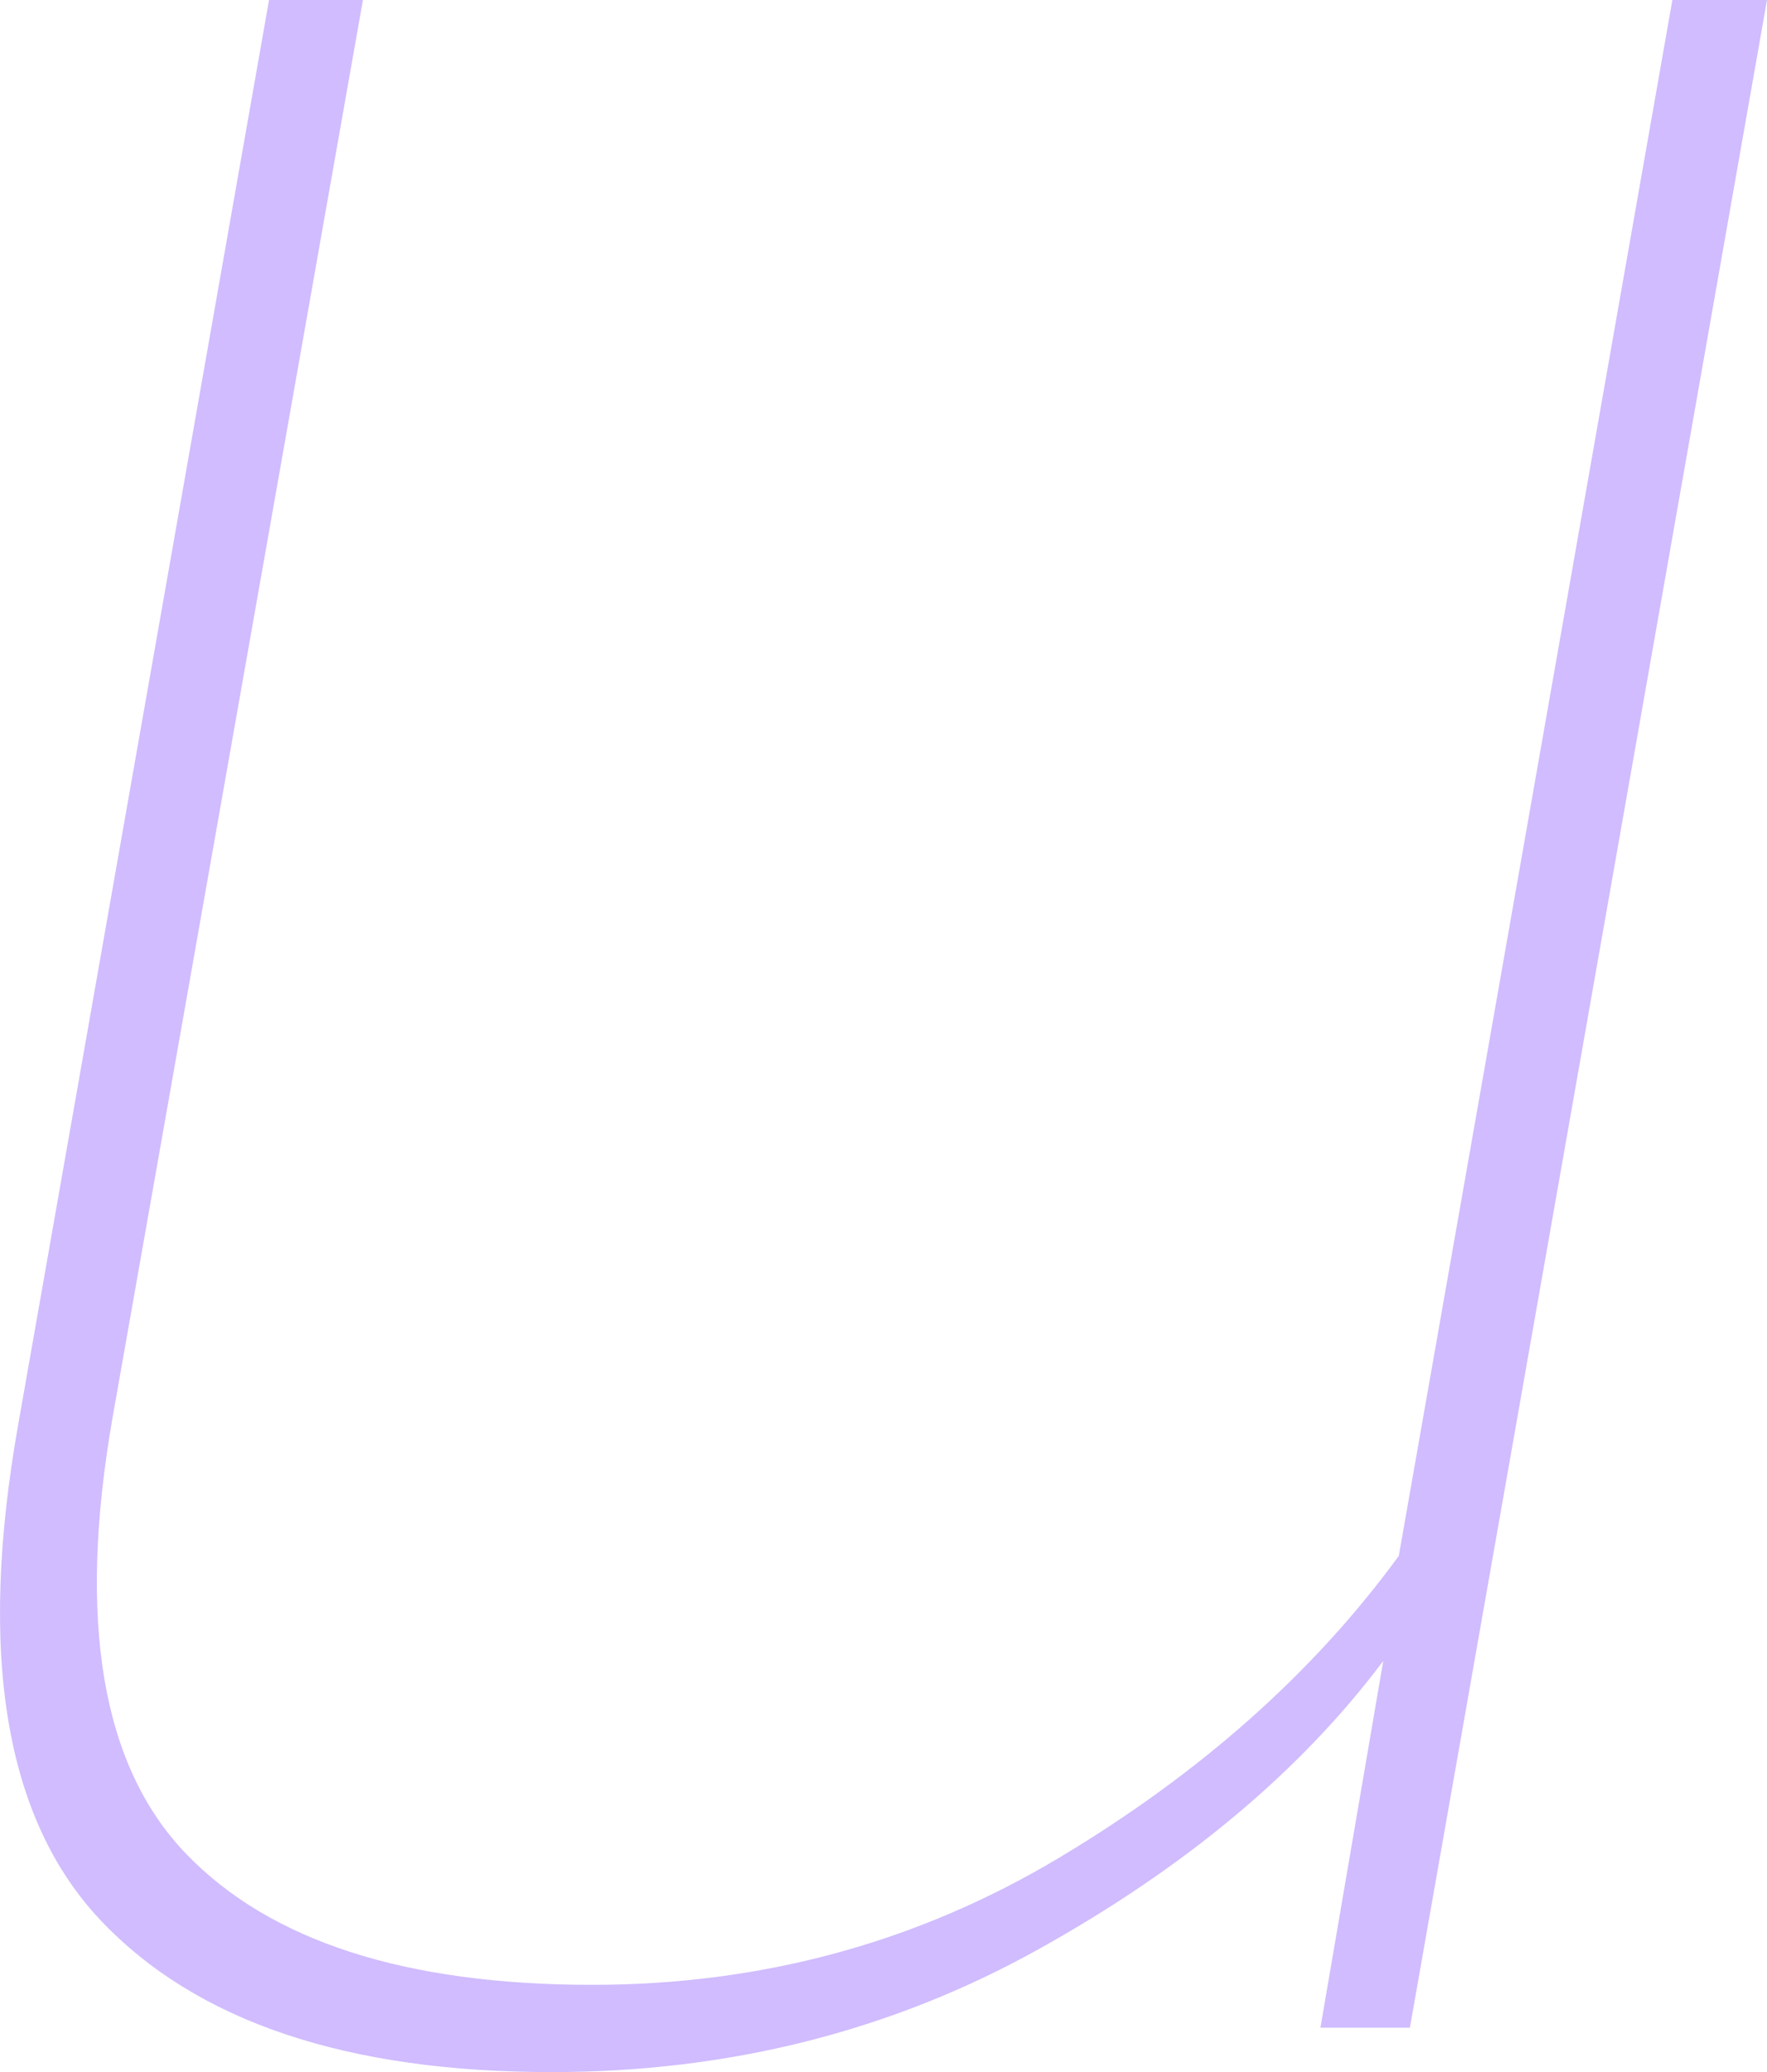 <svg xmlns="http://www.w3.org/2000/svg" xmlns:xlink="http://www.w3.org/1999/xlink" fill="none" version="1.1" width="161.316" height="189.135" viewBox="0 0 161.316 189.135"><g><path d="M1.679,129.939Q-3.924,161.393,9.172,175.264Q22.268,189.135,50.346,189.135Q74.646,189.135,94.794,177.931Q114.943,166.724,126.283,151.606L120.547,185.085L128.713,185.085L161.316,0L152.678,0L127.701,142.019Q116.025,158.016,96.652,169.594Q77.278,181.171,54.06,181.171Q28.476,181.171,16.968,169.189Q5.46,157.206,10.251,129.534L33.133,0L24.562,0L1.679,129.939Z" fill="#D0BCFE" fill-opacity="1"/></g></svg>